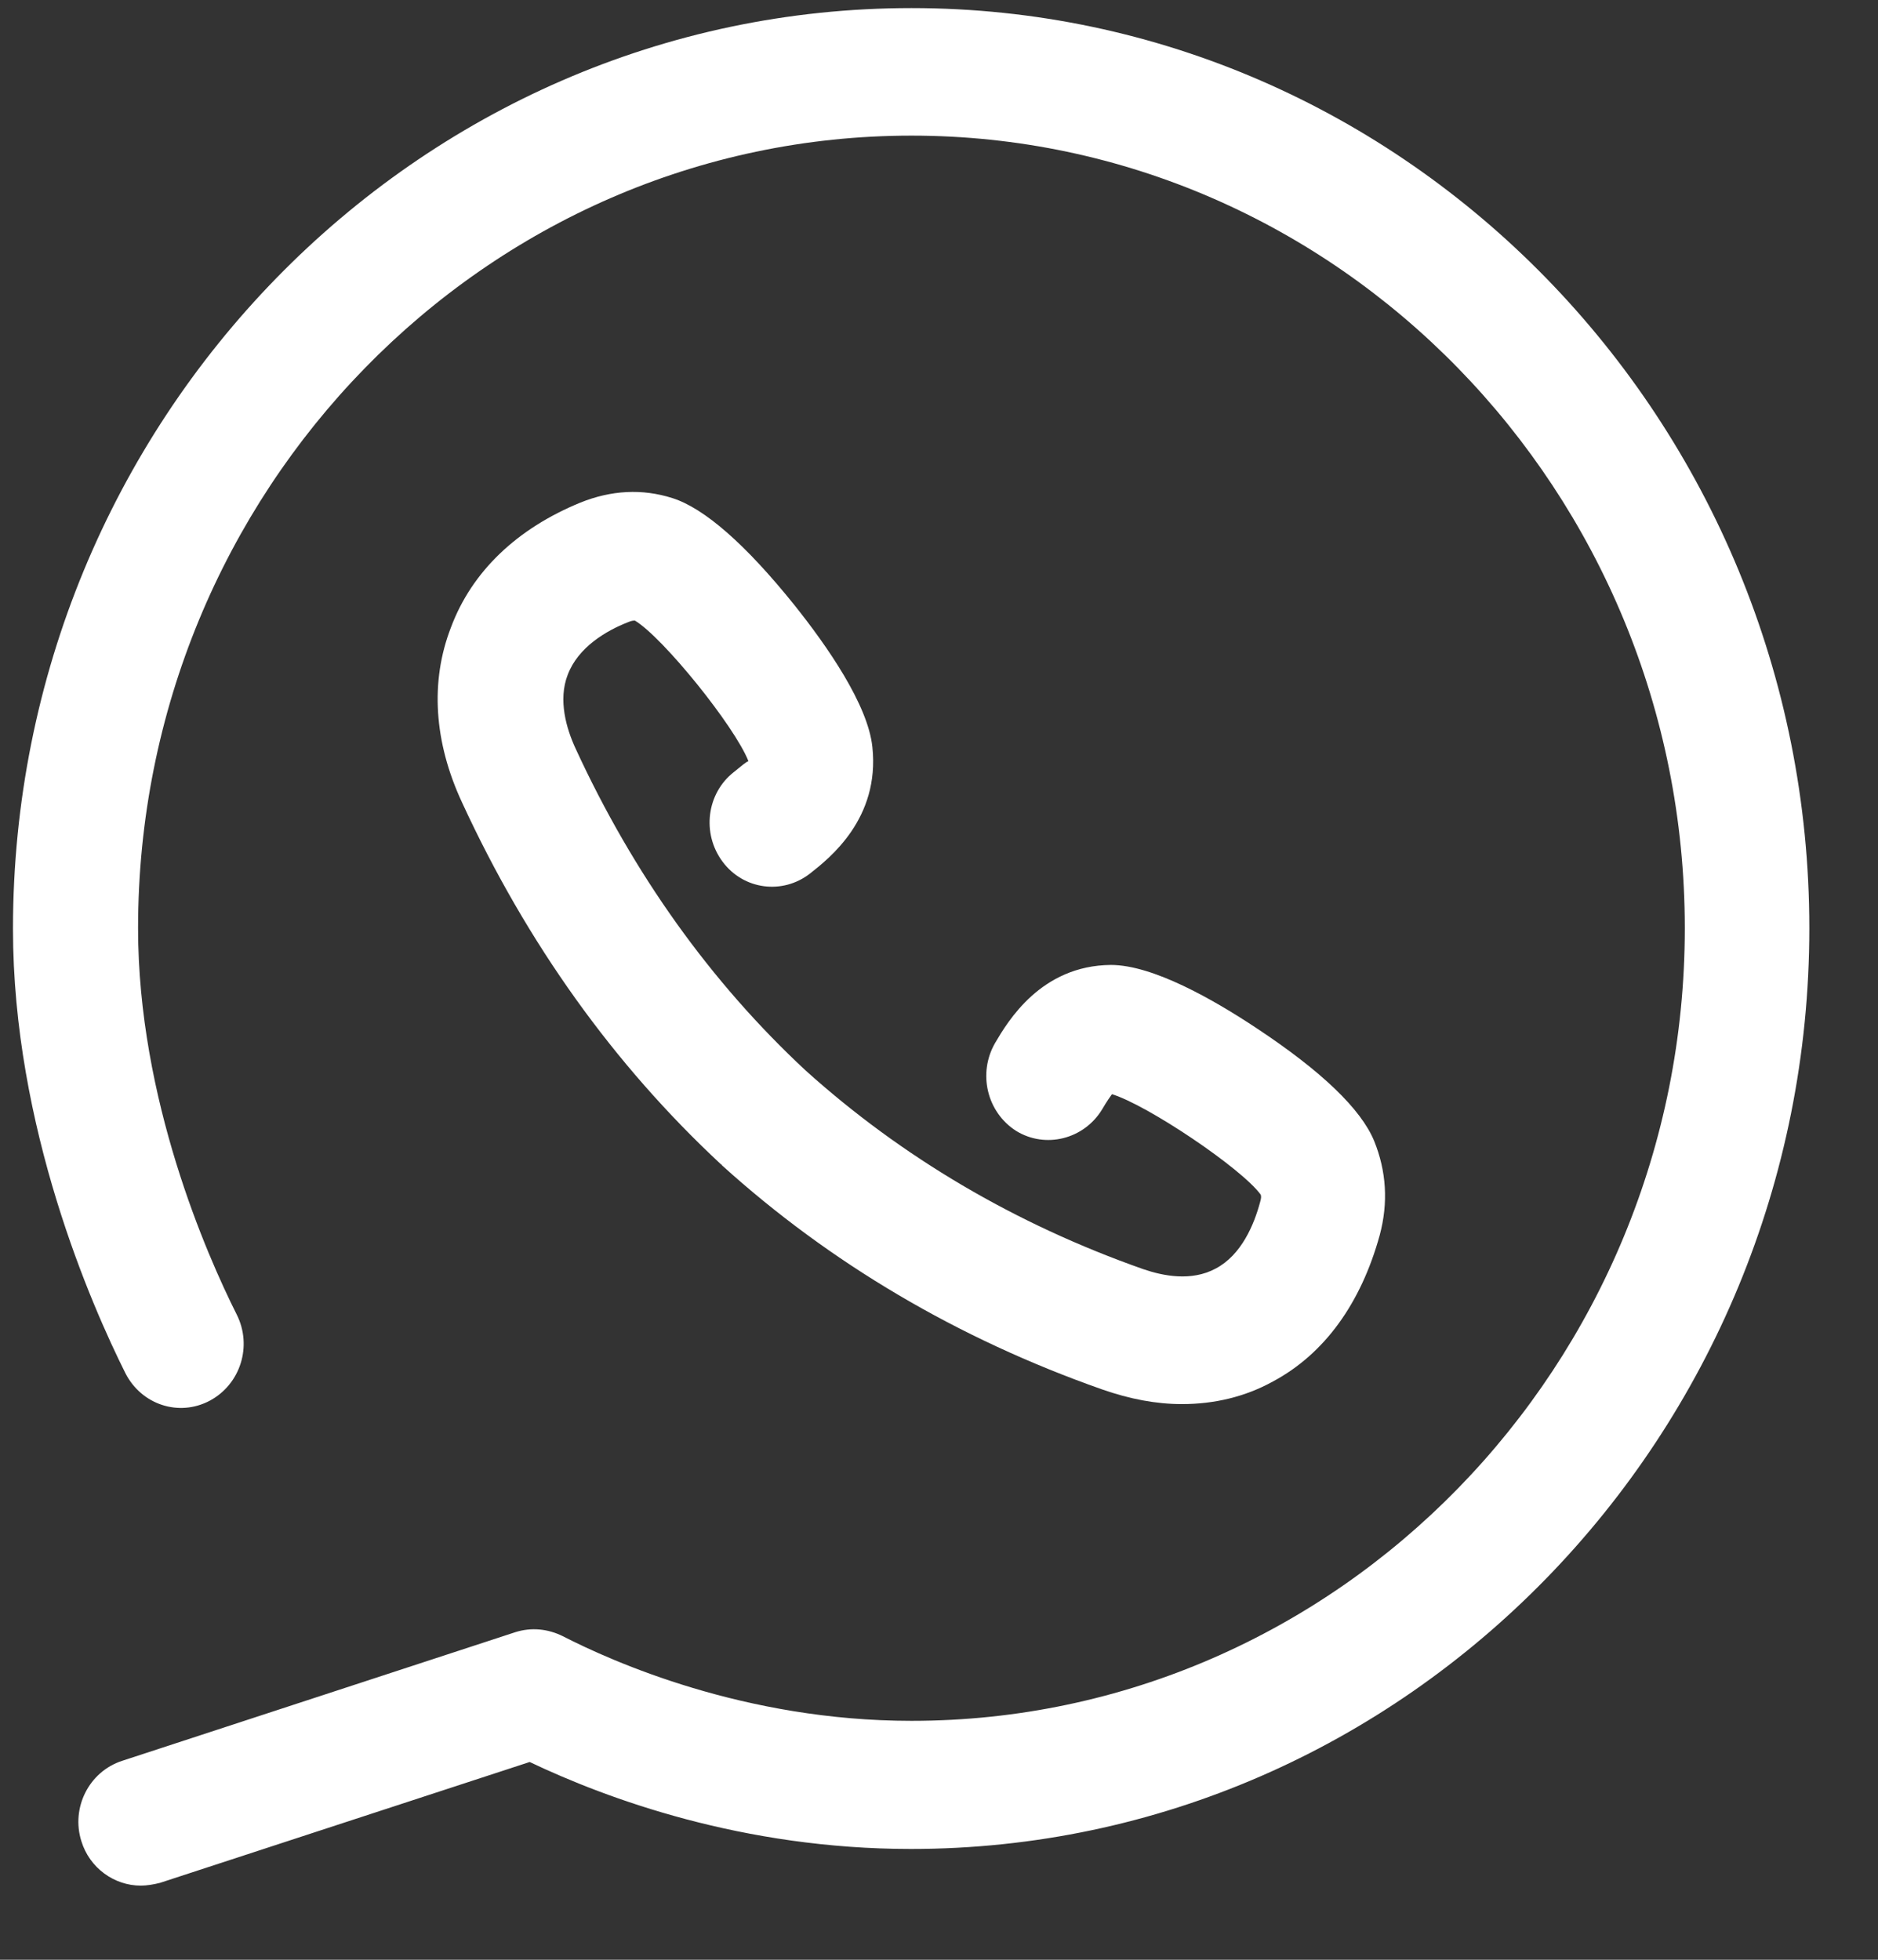 <svg width="23" height="24" viewBox="0 0 23 24" fill="none" xmlns="http://www.w3.org/2000/svg">
<rect x="0" y="0" width="23" height="24" fill="#333333" stroke="none"/>
<g id="Frame" clip-path="url(#clip0_2433_4602)">
<g id="Group">
<path id="Vector" d="M11.163 0.099C5.091 0.099 0.159 5.16 0.159 11.374C0.159 13.808 1.124 15.992 1.535 16.815C1.731 17.202 2.19 17.354 2.568 17.154C2.945 16.953 3.094 16.483 2.898 16.096C2.534 15.37 1.691 13.462 1.691 11.367C1.691 6.017 5.941 1.661 11.163 1.661C16.384 1.661 20.634 6.017 20.634 11.367C20.634 16.718 16.384 21.074 11.163 21.074C9.118 21.074 7.499 20.348 6.892 20.037C6.71 19.947 6.508 19.926 6.312 19.988L1.495 21.564C1.09 21.696 0.868 22.138 0.996 22.546C1.097 22.878 1.401 23.092 1.724 23.092C1.799 23.092 1.88 23.078 1.96 23.058L6.487 21.578C7.432 22.028 9.098 22.643 11.156 22.643C17.221 22.643 22.159 17.582 22.159 11.367C22.159 5.16 17.228 0.099 11.163 0.099Z" fill="white"/>
<path id="Vector_2" d="M8.99 9.453C8.653 9.715 8.592 10.206 8.849 10.552C9.105 10.897 9.584 10.96 9.921 10.697C10.158 10.51 10.778 10.026 10.684 9.148C10.63 8.63 10.13 7.911 9.726 7.406C9.132 6.667 8.626 6.224 8.235 6.1C7.864 5.982 7.486 6.003 7.108 6.155C6.332 6.473 5.779 6.998 5.523 7.683C5.266 8.346 5.314 9.086 5.658 9.826C6.454 11.554 7.52 13.04 8.828 14.257C8.835 14.264 8.842 14.264 8.842 14.271C10.164 15.467 11.729 16.393 13.497 17.015C13.834 17.133 14.158 17.195 14.475 17.195C14.873 17.195 15.251 17.105 15.588 16.919C16.223 16.58 16.668 15.958 16.897 15.128C17.005 14.727 16.978 14.34 16.83 13.974C16.668 13.58 16.182 13.117 15.399 12.598C14.86 12.239 14.118 11.817 13.605 11.817C12.748 11.824 12.343 12.508 12.188 12.771C11.972 13.144 12.087 13.621 12.444 13.849C12.802 14.07 13.274 13.953 13.497 13.587C13.558 13.483 13.598 13.428 13.618 13.4C14.05 13.531 15.204 14.306 15.44 14.63C15.447 14.651 15.447 14.672 15.433 14.72C15.359 14.997 15.204 15.37 14.887 15.536C14.59 15.695 14.246 15.626 14.003 15.543C12.431 14.99 11.041 14.167 9.867 13.11C8.707 12.031 7.756 10.704 7.047 9.162C6.939 8.927 6.832 8.575 6.953 8.263C7.081 7.925 7.425 7.724 7.688 7.621C7.736 7.6 7.756 7.6 7.776 7.6C8.12 7.807 8.997 8.893 9.166 9.321C9.132 9.335 9.085 9.376 8.99 9.453Z" fill="white"/>
</g>
</g>
<defs>
<clipPath id="clip0_2433_4602">
<rect width="22" height="23" fill="white" transform="translate(0.159 0.099)"/>
</clipPath>
</defs>
</svg>
